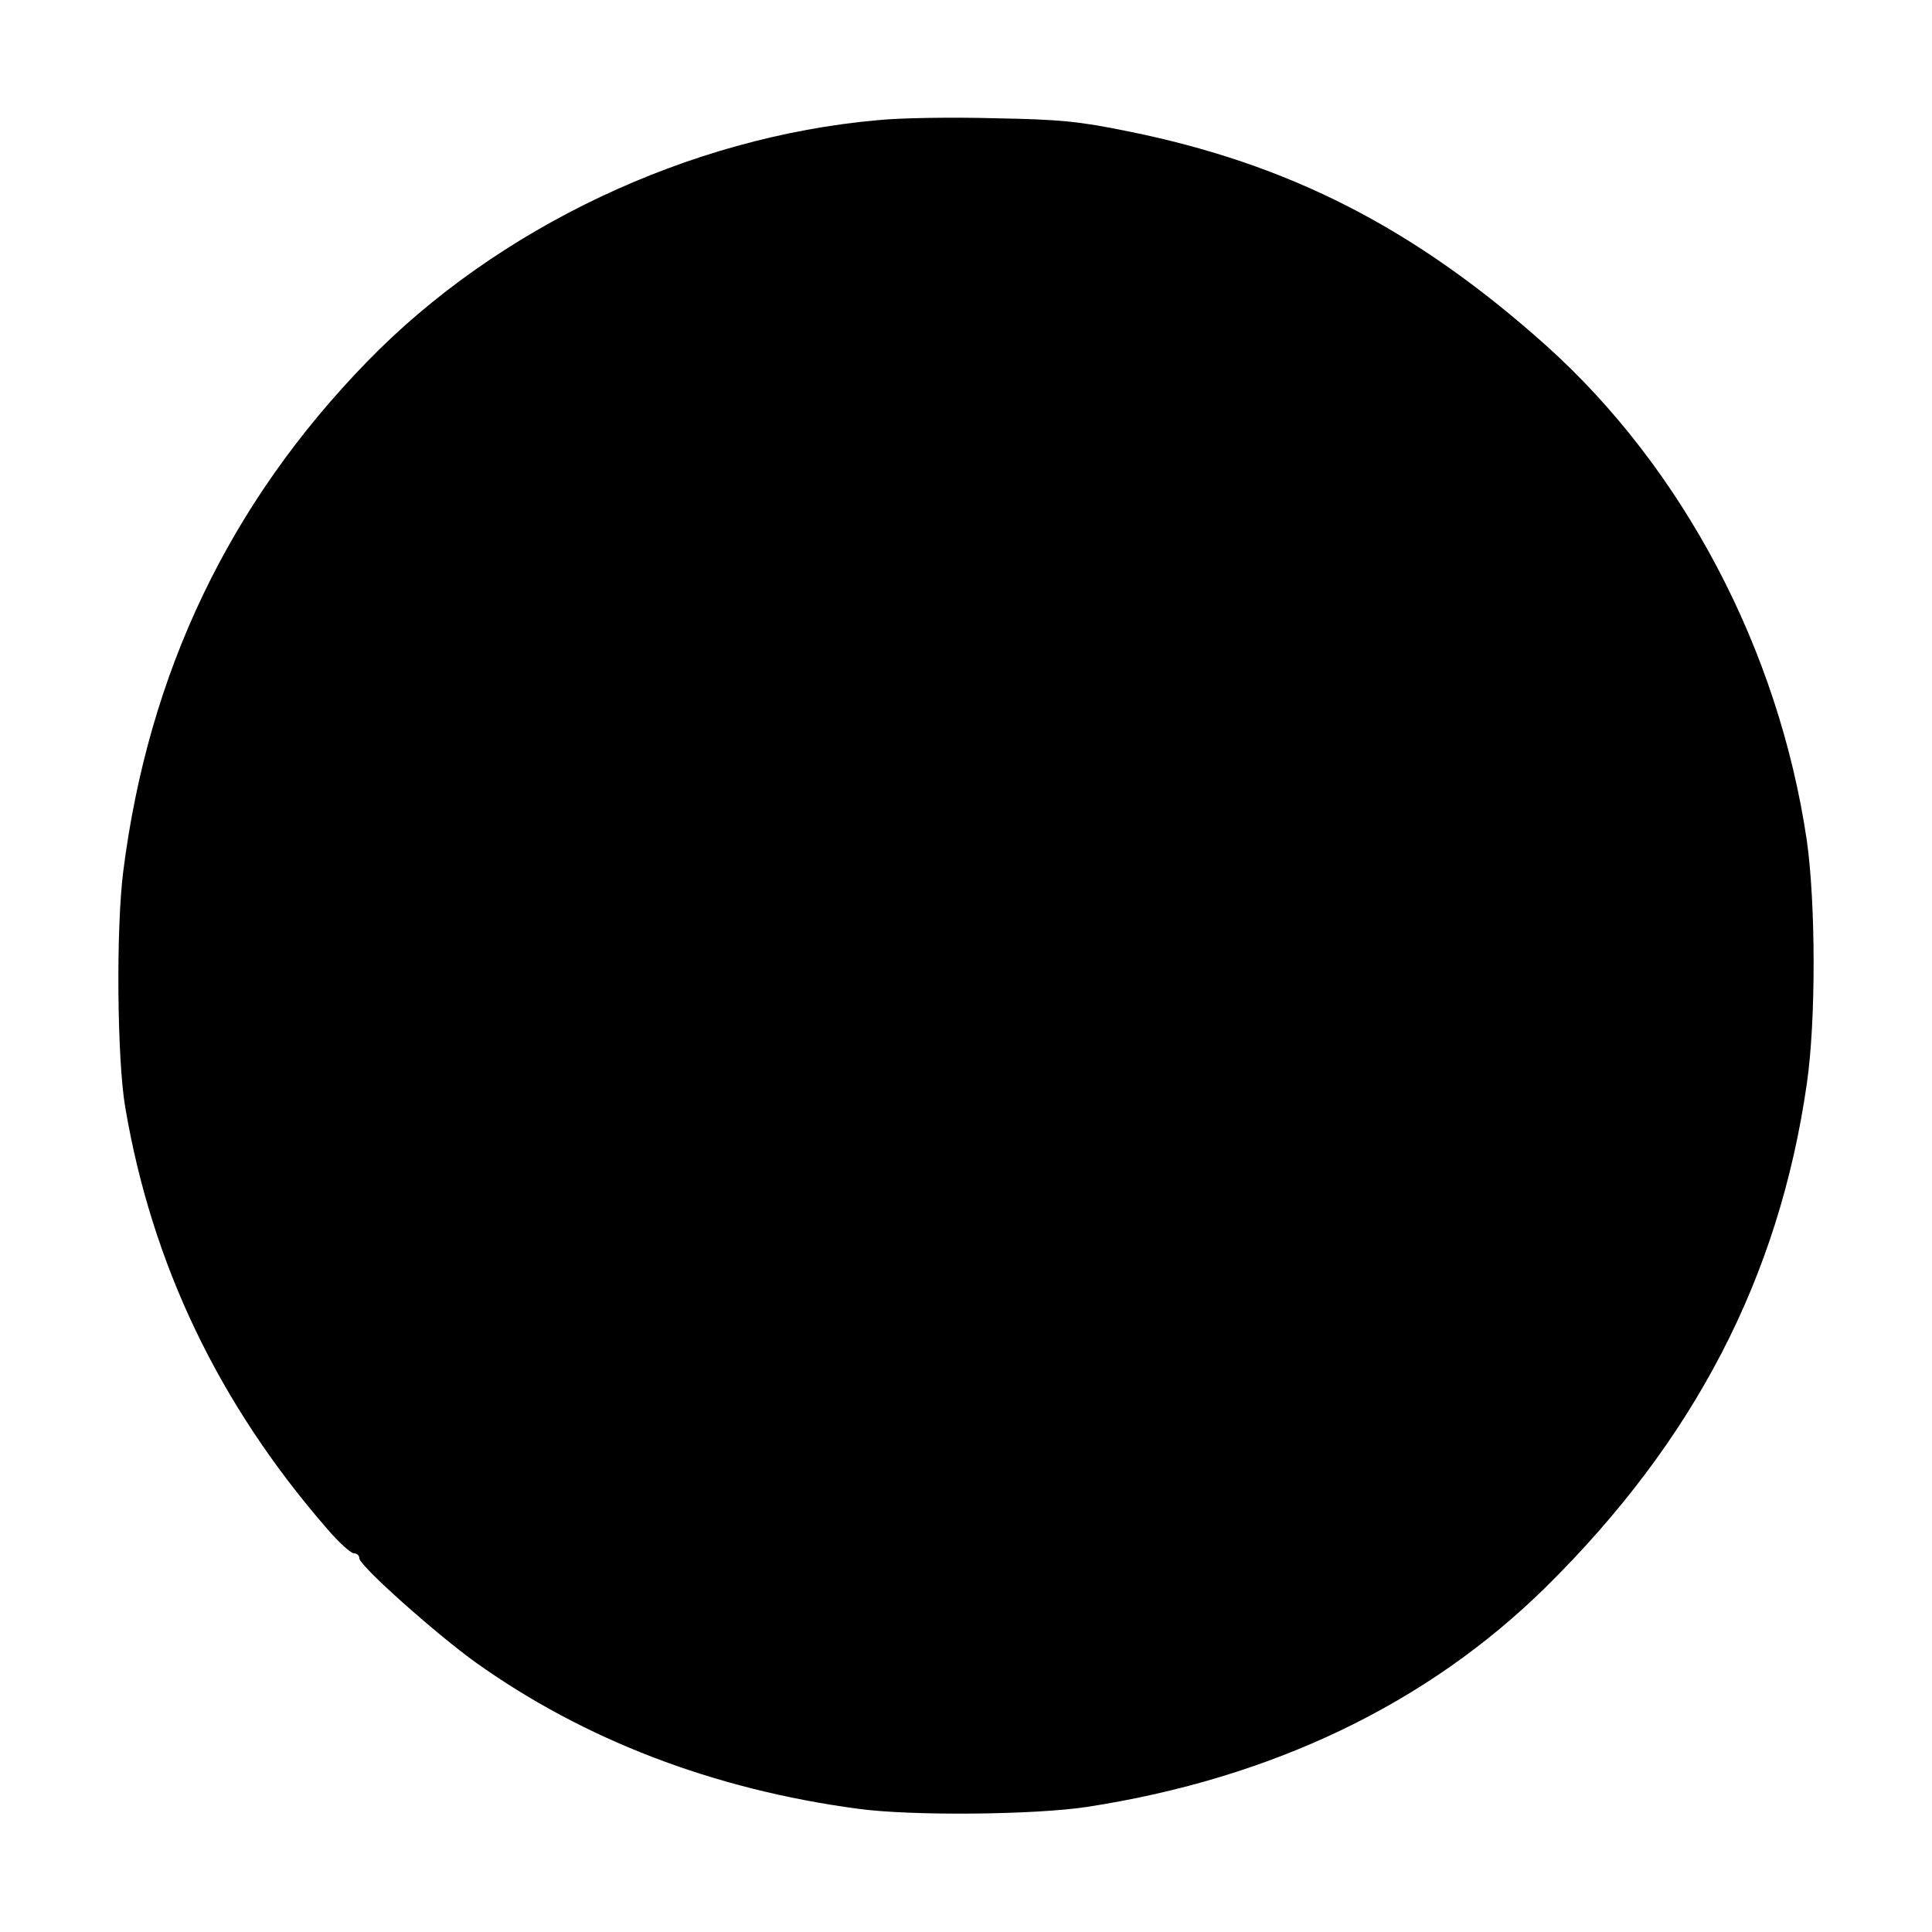 <?xml version="1.0" encoding="UTF-8" standalone="yes"?>
<svg version="1.0" xmlns="http://www.w3.org/2000/svg" width="500" height="500" viewBox="0 0 500 500" preserveAspectRatio="xMidYMid meet">
  <g transform="translate(0,500) scale(0.1,-0.1)" fill="#000000" stroke="none">
    <path d="M2272 4689 c-489 -43 -985 -278 -1322 -625 -357 -367 -566 -805 -631
-1319 -19 -149 -16 -487 5 -610 69 -408 243 -770 523 -1092 30 -35 61 -63 69
-63 8 0 14 -6 14 -13 0 -19 200 -197 302 -270 279 -199 614 -328 988 -378 137
-19 459 -16 595 5 478 74 879 267 1185 568 385 380 604 802 676 1303 24 164
23 468 0 630 -73 494 -320 963 -676 1282 -339 303 -664 469 -1080 553 -127 26
-177 31 -347 34 -109 3 -244 1 -301 -5z"/>
  </g>
</svg>